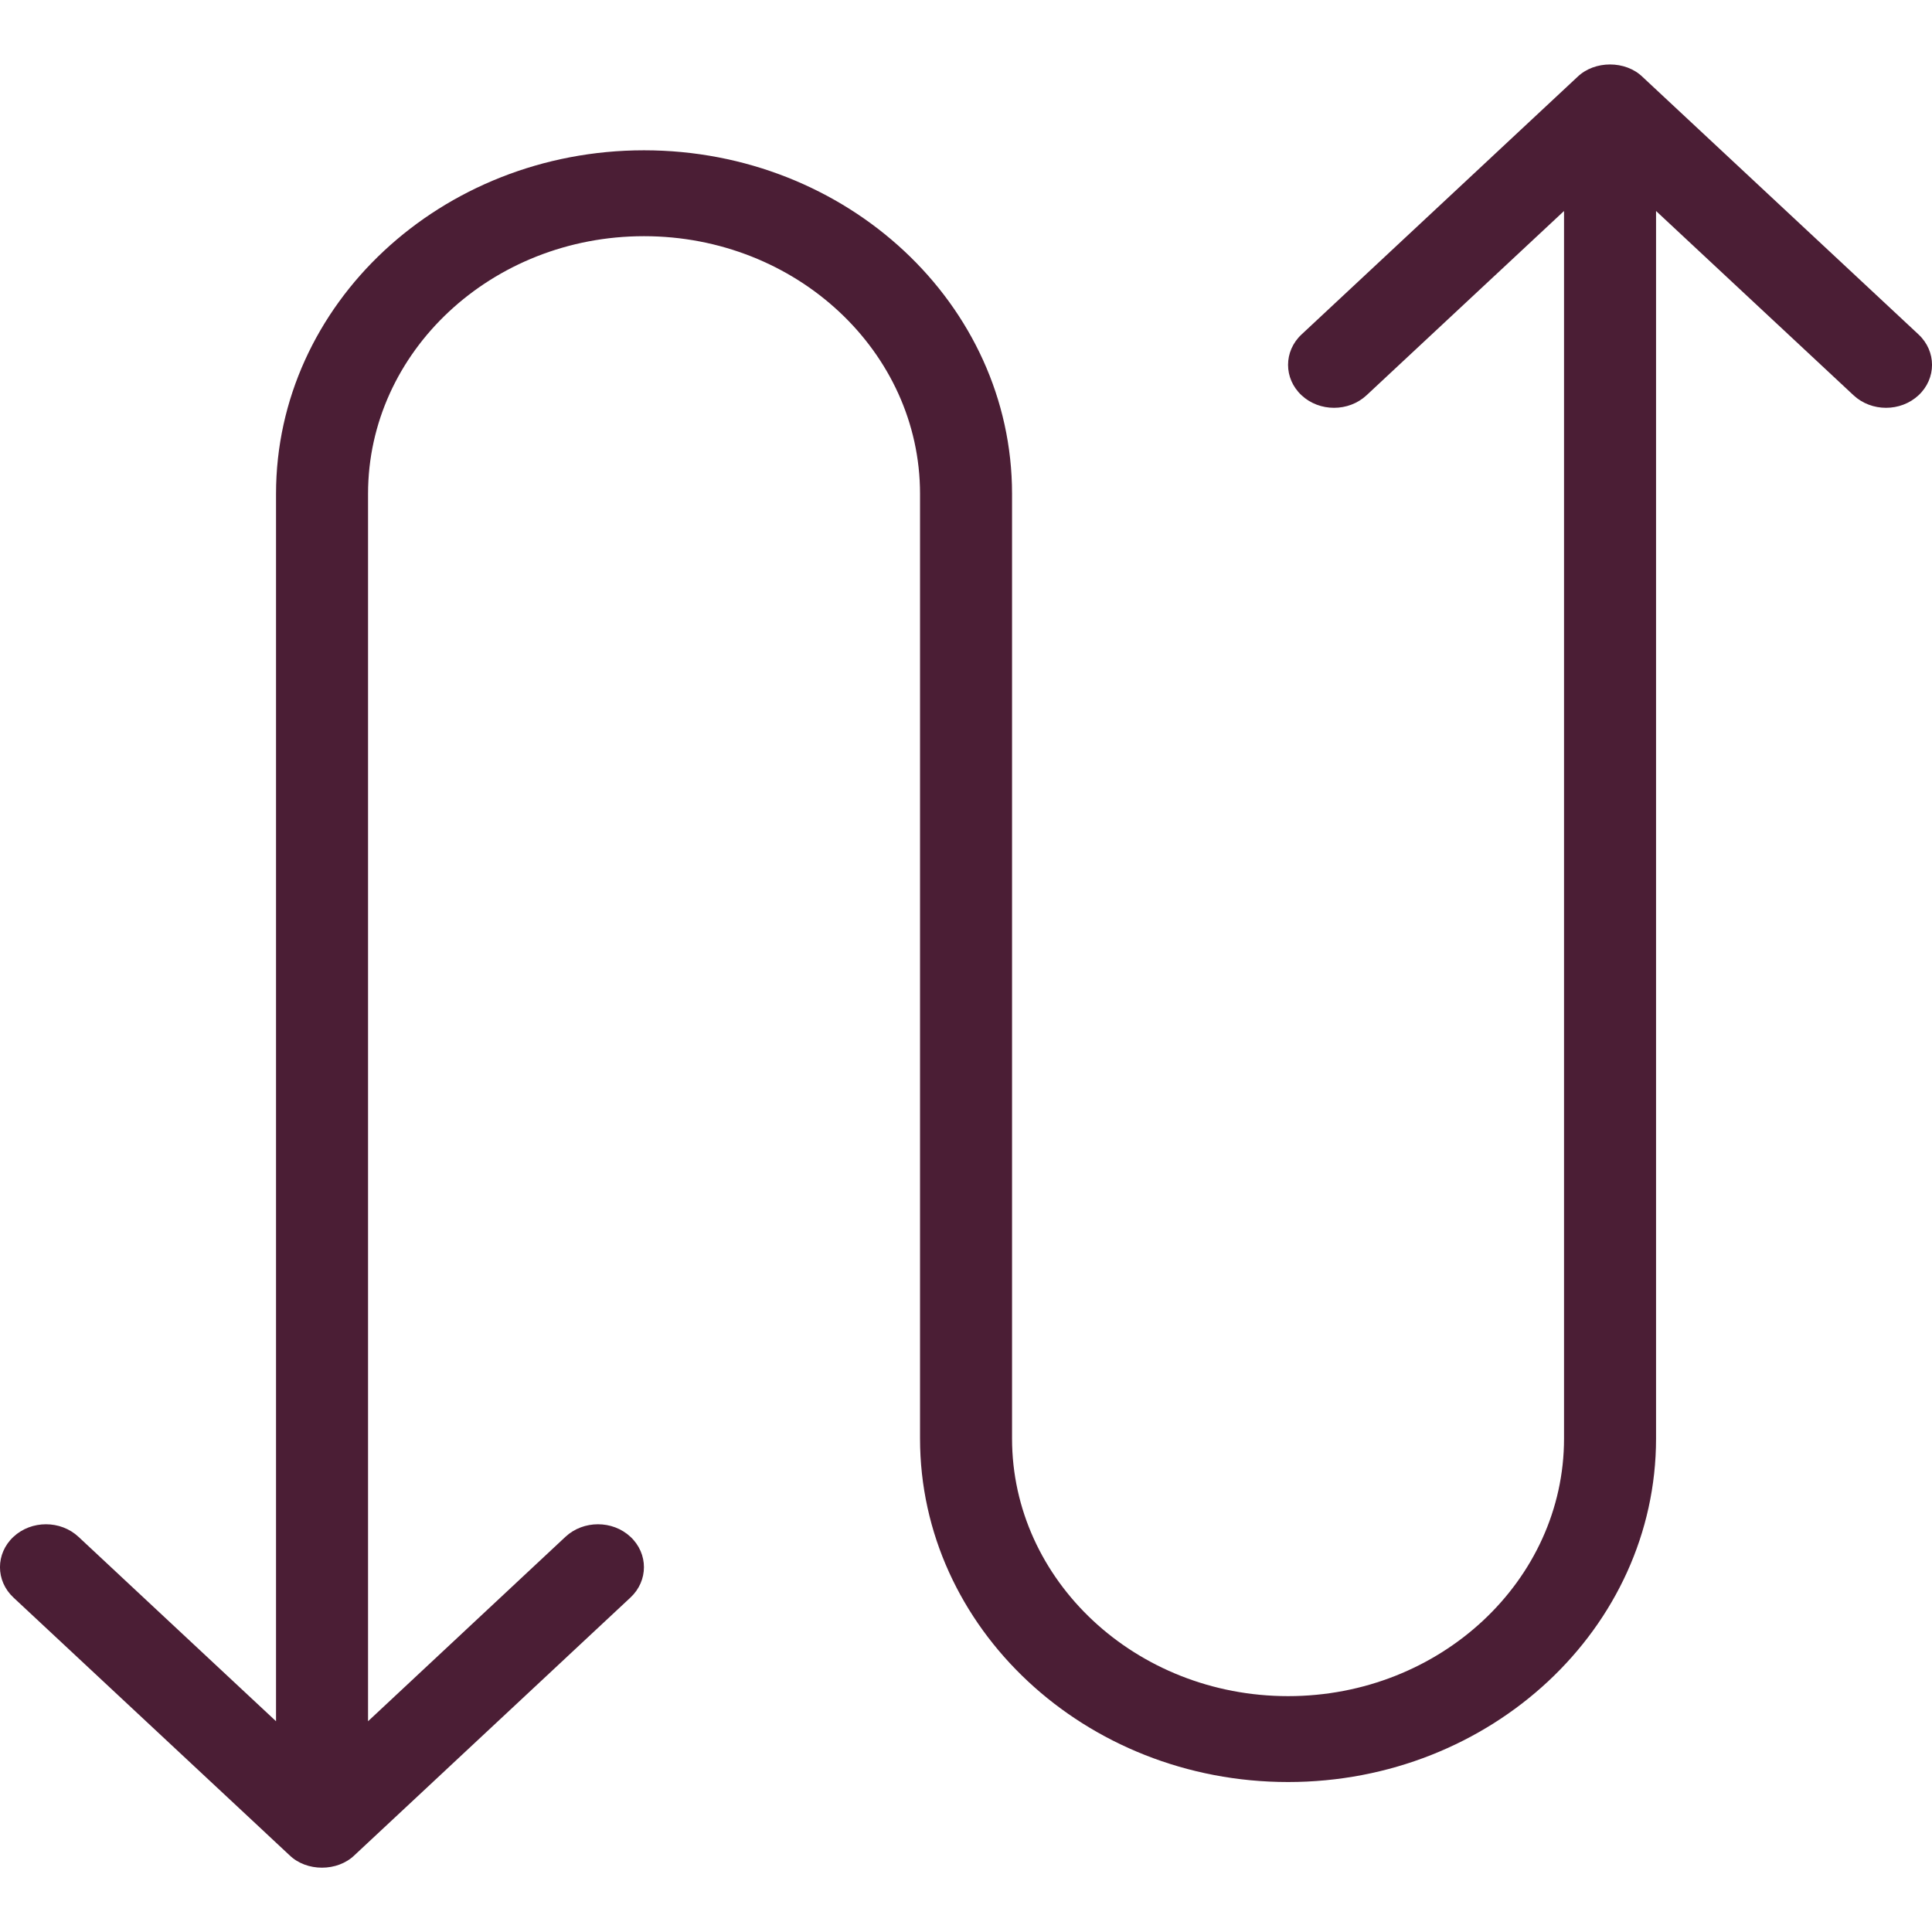 <?xml version="1.0" encoding="UTF-8"?> <svg xmlns="http://www.w3.org/2000/svg" width="24" height="24" viewBox="0 0 24 24" fill="none"><g clip-path="url(#clip0_2655_999)"><path fill-rule="evenodd" clip-rule="evenodd" d="M20.405 0.956C20.193 0.749 19.808 0.749 19.595 0.956L16.168 4.155C15.945 4.363 15.945 4.702 16.168 4.91C16.39 5.118 16.753 5.118 16.976 4.91L19.429 2.621V17.87C19.429 19.633 17.891 21.07 16.001 21.07C14.109 21.07 12.572 19.633 12.572 17.87V6.134C12.572 3.779 10.521 1.867 8 1.867C5.479 1.867 3.429 3.779 3.429 6.134V21.382L0.975 19.091C0.752 18.883 0.39 18.883 0.167 19.091C-0.056 19.299 -0.056 19.637 0.167 19.845L3.595 23.045C3.807 23.253 4.192 23.253 4.405 23.045L7.832 19.845C8.055 19.637 8.055 19.299 7.832 19.091C7.61 18.883 7.247 18.883 7.024 19.091L4.572 21.382V6.134C4.572 4.368 6.109 2.934 8 2.934C9.891 2.934 11.429 4.368 11.429 6.134V17.87C11.429 20.223 13.479 22.137 16.001 22.137C18.522 22.137 20.572 20.223 20.572 17.87V2.621L23.025 4.91C23.248 5.118 23.61 5.118 23.833 4.91C24.056 4.702 24.056 4.363 23.833 4.155L20.405 0.956Z" fill="#4B1E35"></path></g><defs><clipPath id="clip0_2655_999"><rect width="24" height="24" fill="white"></rect></clipPath></defs></svg> 